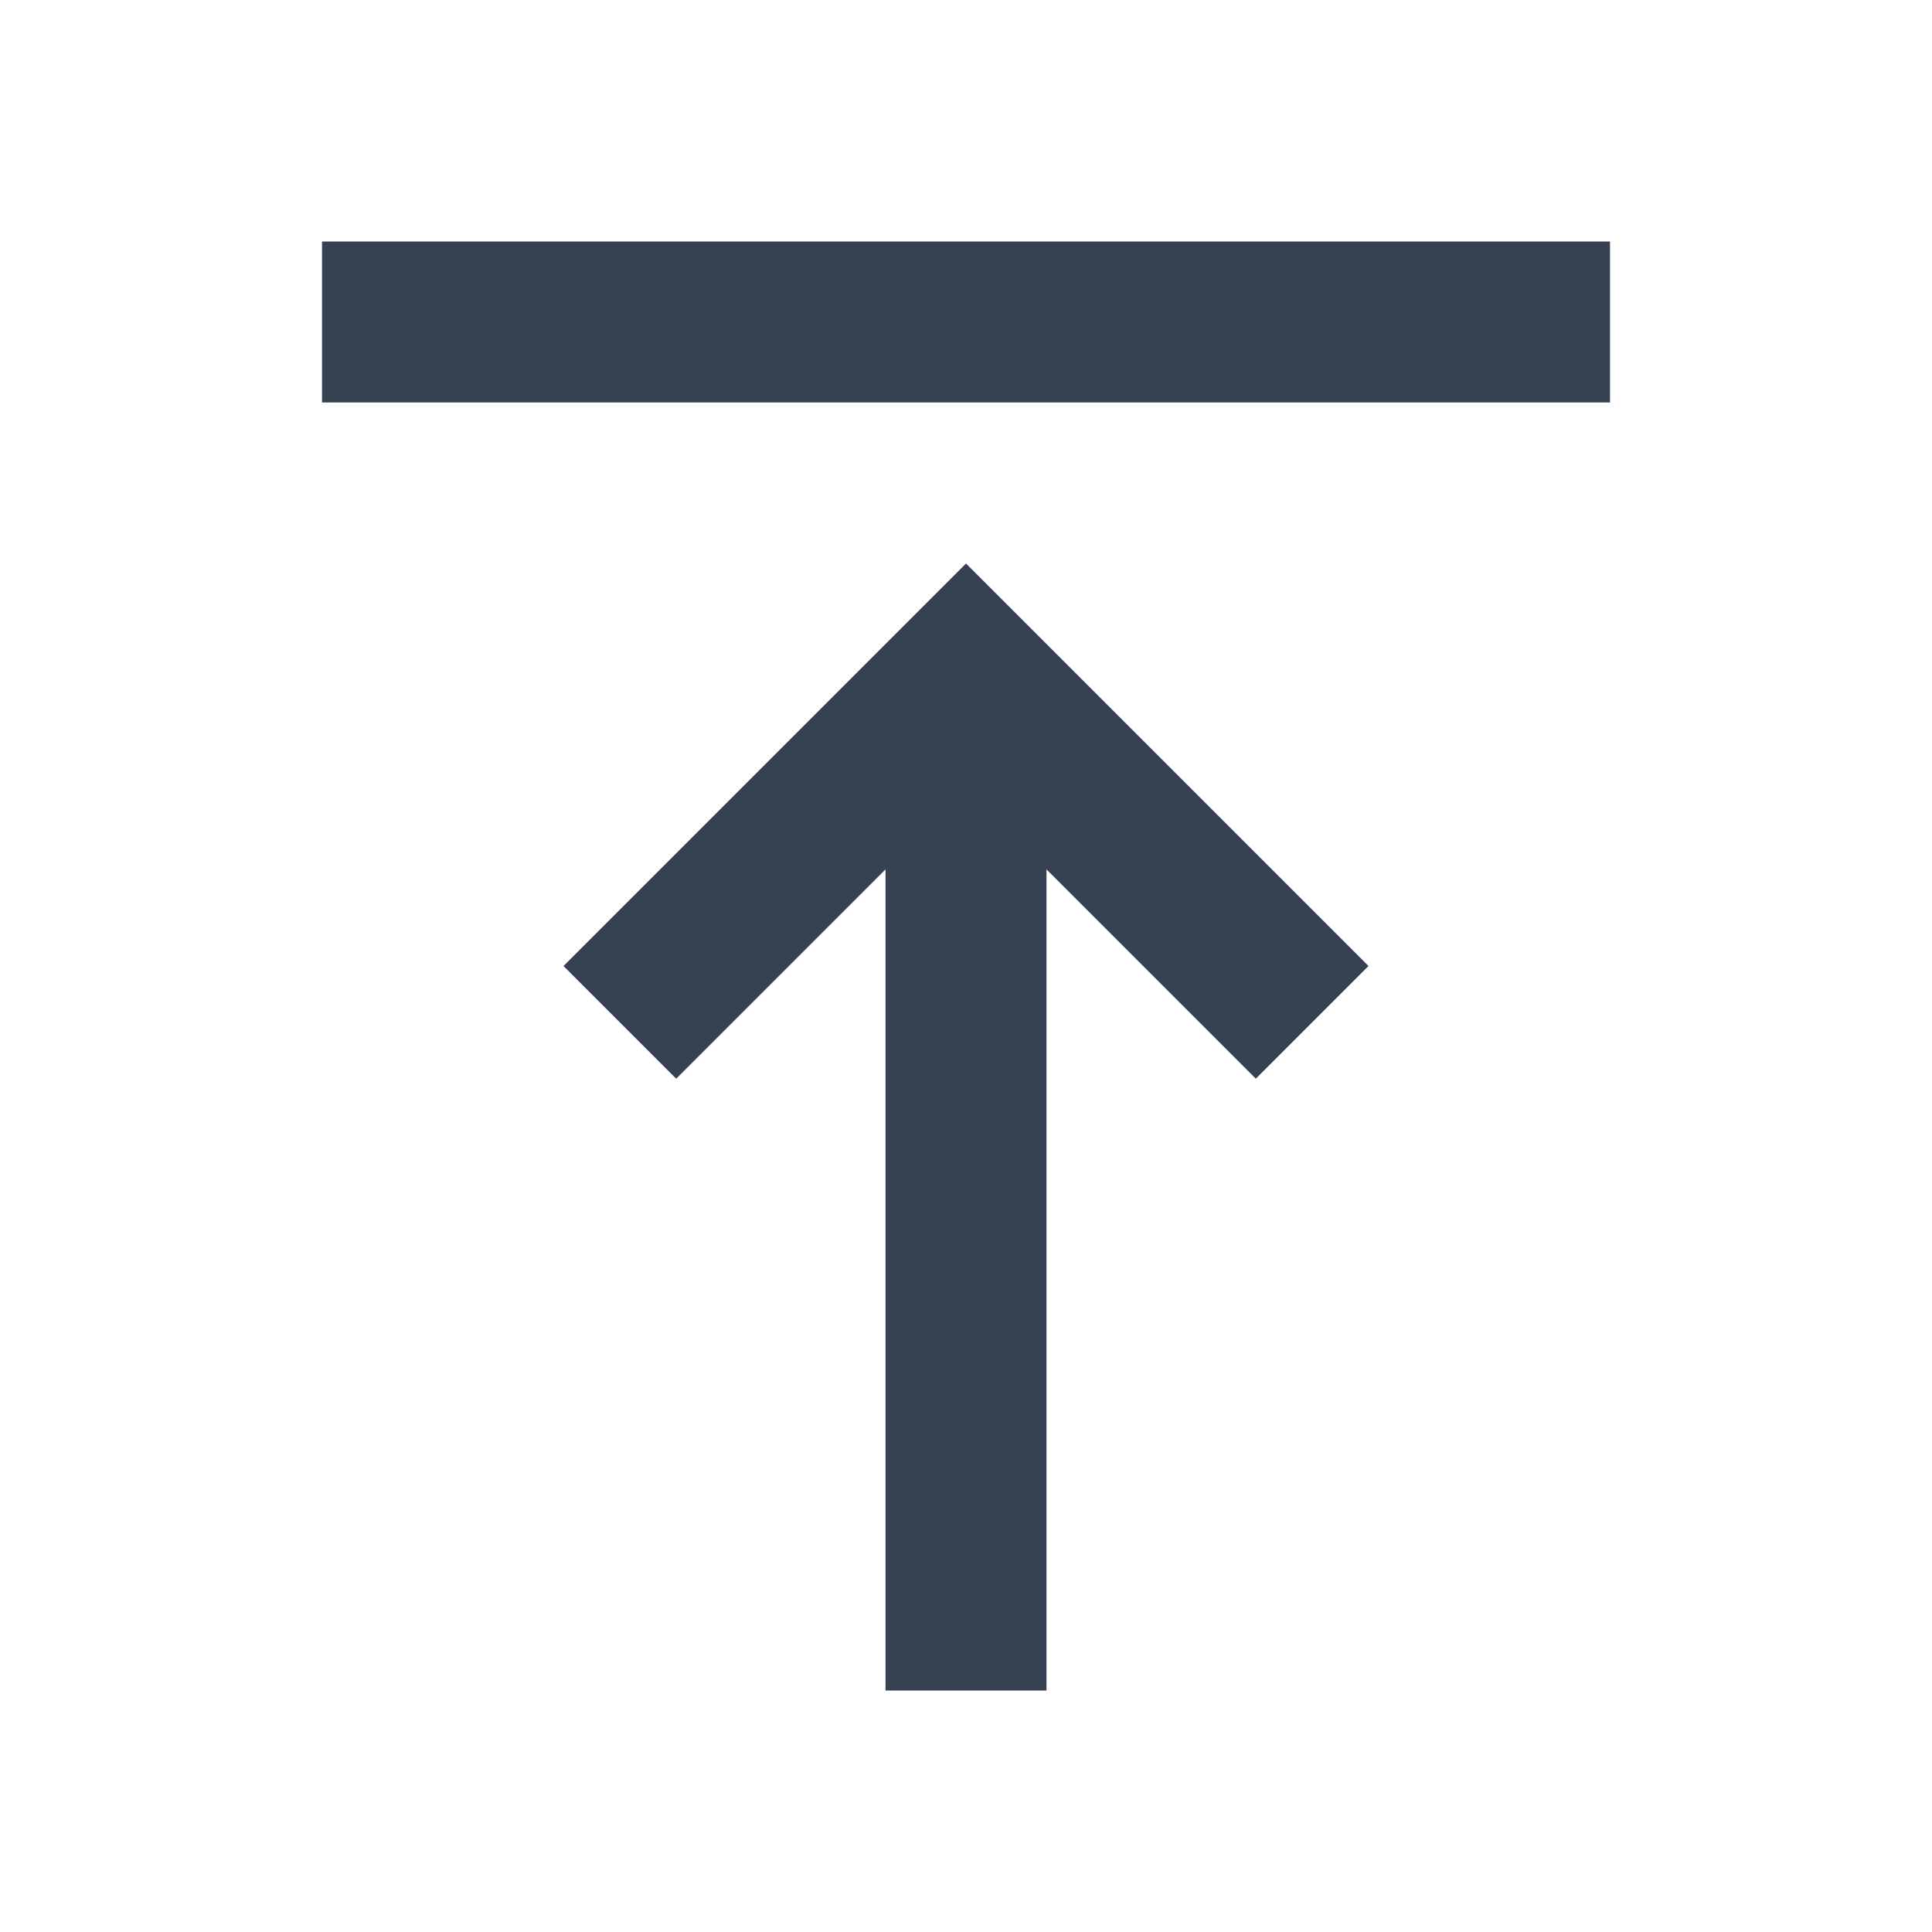 <svg xmlns="http://www.w3.org/2000/svg" height="24px" viewBox="0 -960 960 960" width="24px" fill="#364152"><path d="M160-760v-80h640v80H160Zm280 640v-408L336-424l-56-56 200-200 200 200-56 56-104-104v408h-80Z"/></svg>